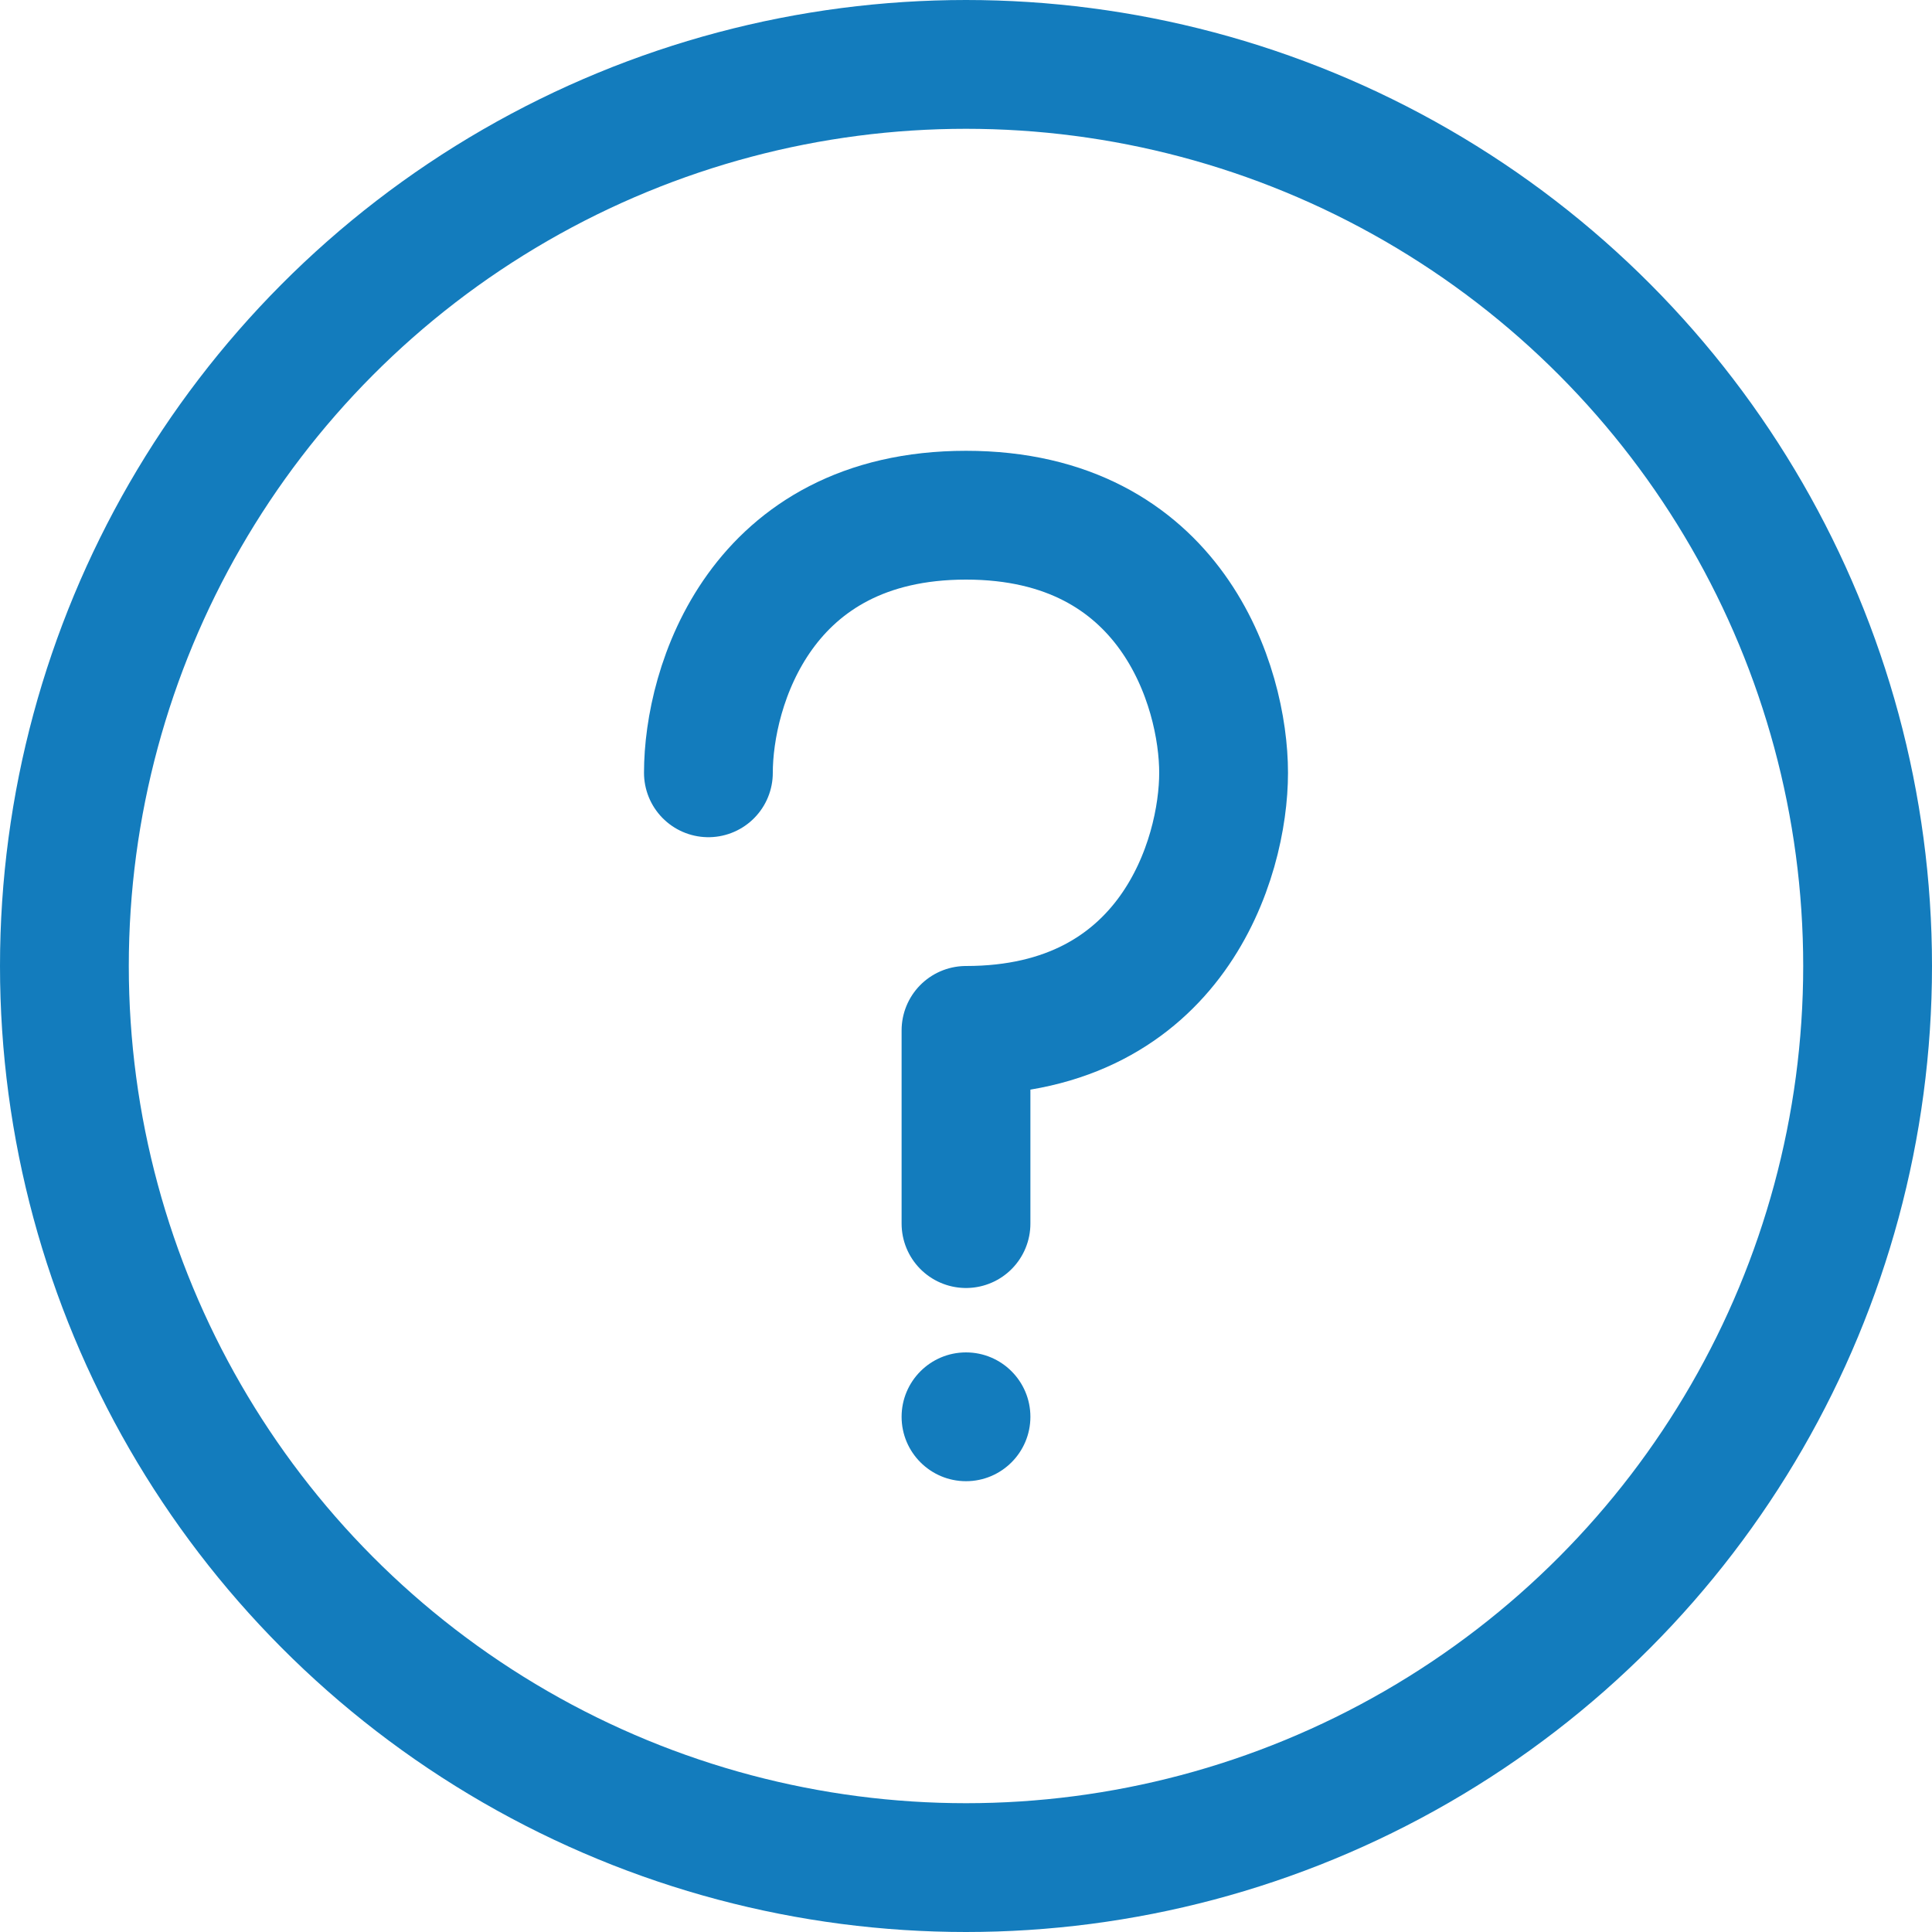 <svg width="15" height="15" viewBox="0 0 15 15" fill="none" xmlns="http://www.w3.org/2000/svg">
<circle cx="7.5" cy="7.5" r="7" stroke="#137CBD"/>
<path d="M5.5 6C5.5 5.333 5.9 4 7.5 4C9.1 4 9.5 5.333 9.5 6C9.5 6.667 9.1 8 7.5 8V9.5" stroke="#137CBD" stroke-linecap="round" stroke-linejoin="round"/>
<path d="M7 11C7 10.724 7.224 10.5 7.5 10.5C7.776 10.5 8 10.724 8 11C8 11.276 7.776 11.5 7.5 11.5C7.224 11.5 7 11.276 7 11Z" fill="#137CBD"/>
</svg>
